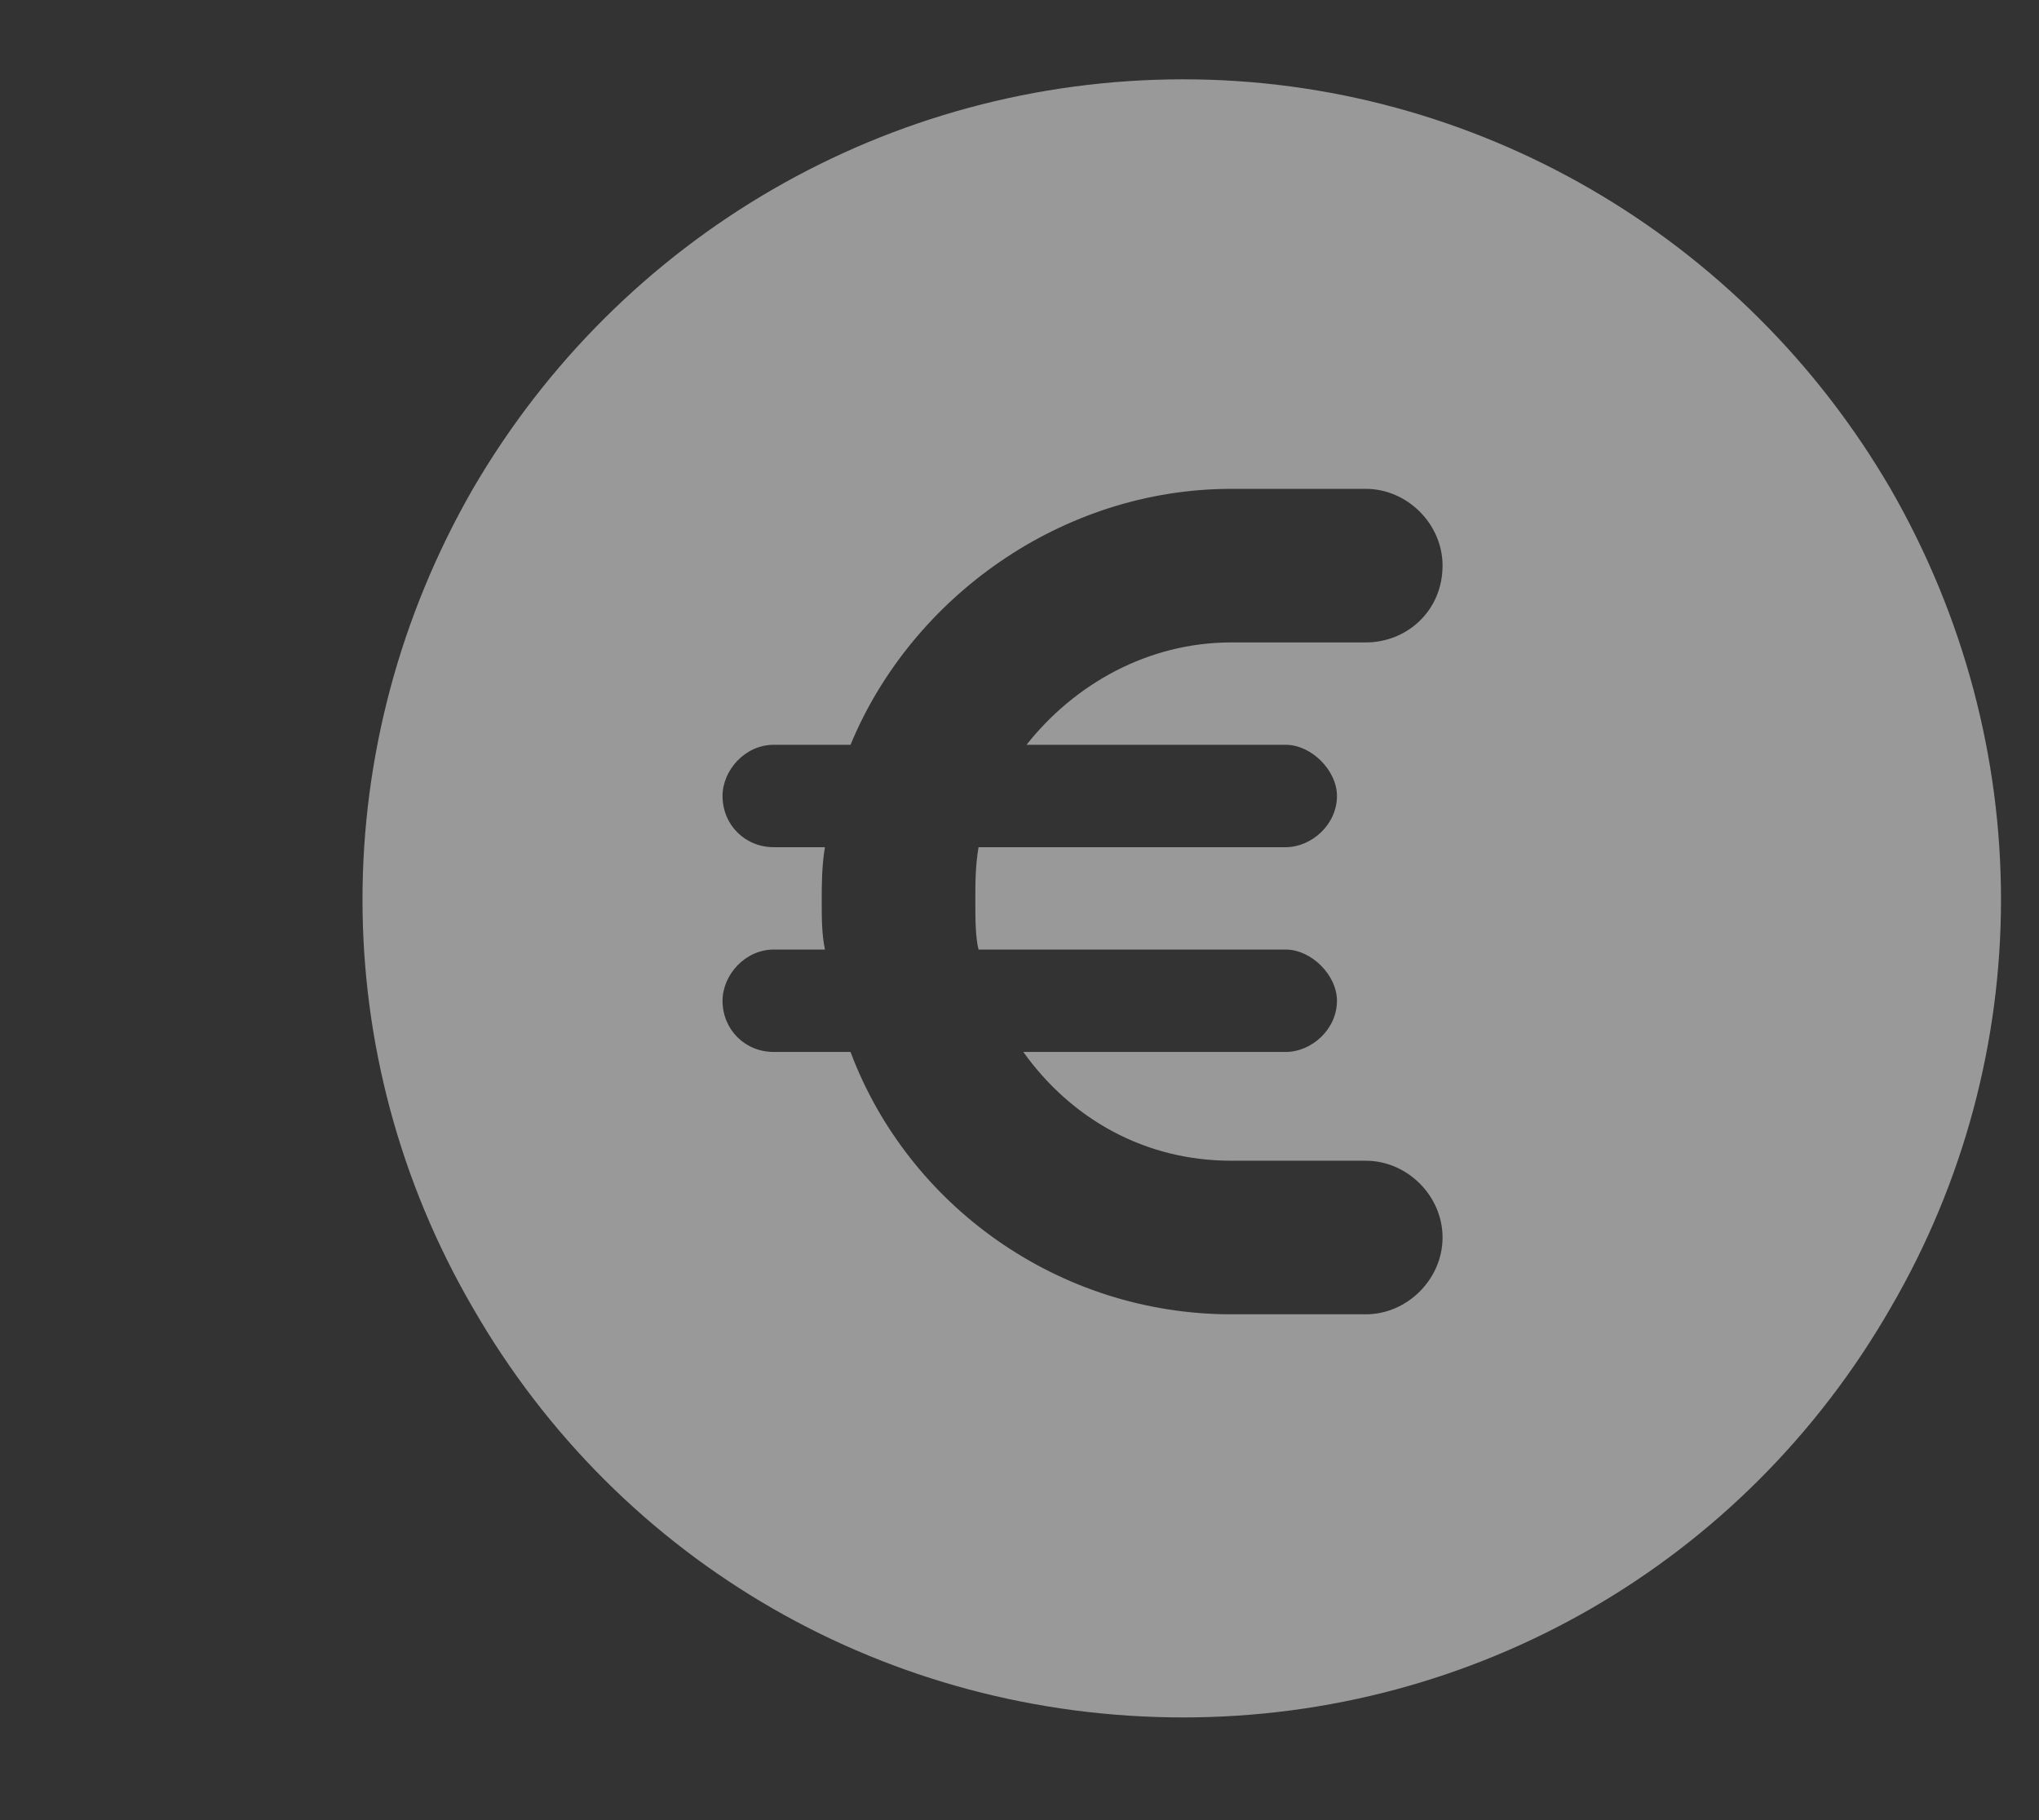 <svg width="56" height="50" viewBox="0 0 56 50" fill="none" xmlns="http://www.w3.org/2000/svg">
<rect x="0" y="0" width="56" height="50" fill="#333333" stroke="none"/>
<path d="M32.5 47.179C24.414 47.179 17.031 42.96 12.988 35.929C8.945 28.985 8.945 20.46 12.988 13.429C17.031 6.485 24.414 2.179 32.5 2.179C40.498 2.179 47.881 6.485 51.924 13.429C55.967 20.46 55.967 28.985 51.924 35.929C47.881 42.96 40.498 47.179 32.5 47.179ZM21.25 26.085C20.459 26.085 19.844 26.788 19.844 27.491C19.844 28.282 20.459 28.898 21.25 28.898H23.359C24.941 33.116 29.072 36.105 33.818 36.105H37.51C38.652 36.105 39.619 35.138 39.619 33.995C39.619 32.852 38.652 31.886 37.51 31.886H33.818C31.445 31.886 29.424 30.743 28.105 28.898H35.312C36.016 28.898 36.719 28.282 36.719 27.491C36.719 26.788 36.016 26.085 35.312 26.085H26.875C26.787 25.733 26.787 25.206 26.787 24.767C26.787 24.239 26.787 23.8 26.875 23.273H35.312C36.016 23.273 36.719 22.657 36.719 21.866C36.719 21.163 36.016 20.46 35.312 20.46H28.193C29.512 18.79 31.533 17.648 33.818 17.648H37.51C38.652 17.648 39.619 16.769 39.619 15.538C39.619 14.396 38.652 13.429 37.51 13.429H33.818C29.16 13.429 25.029 16.417 23.359 20.46H21.25C20.459 20.46 19.844 21.163 19.844 21.866C19.844 22.657 20.459 23.273 21.25 23.273H22.656C22.568 23.8 22.568 24.327 22.568 24.767C22.568 25.206 22.568 25.645 22.656 26.085H21.25Z" fill="white" fill-opacity="0.5"/>
</svg>
